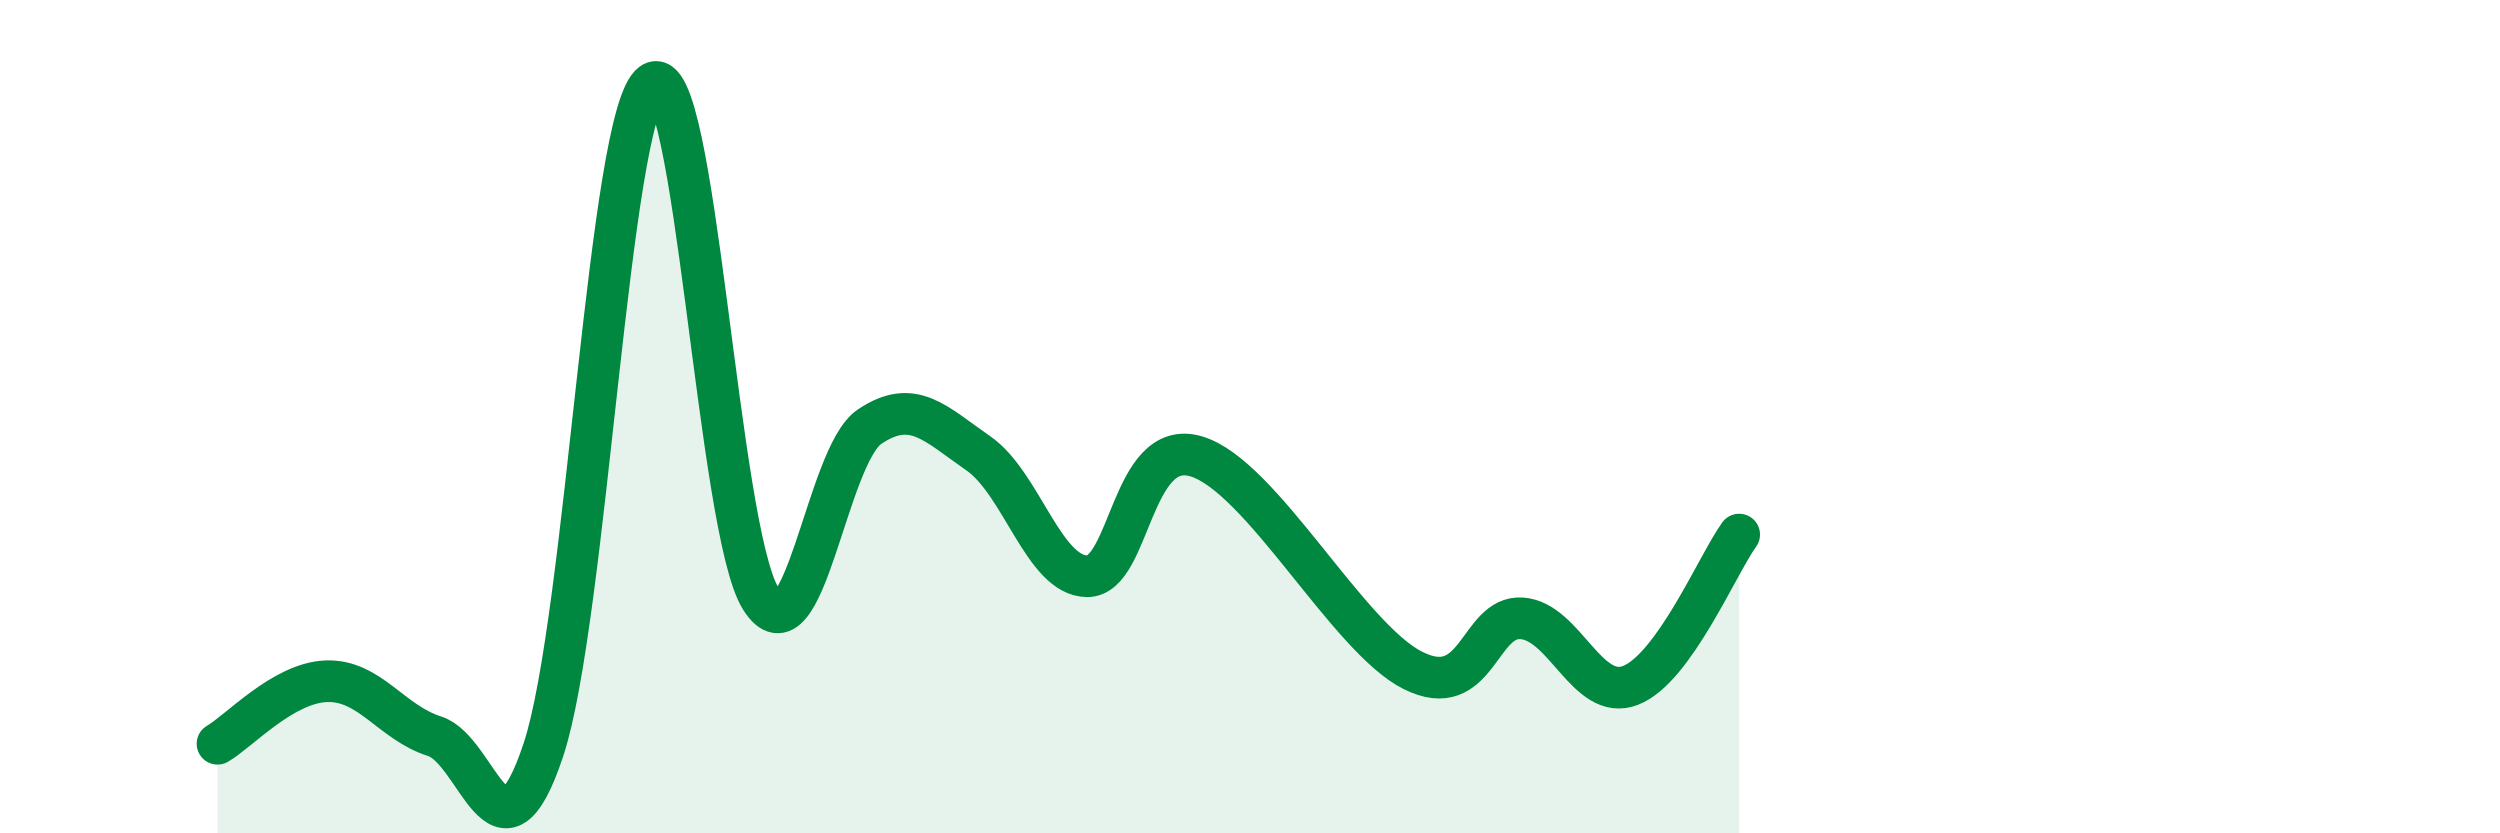 
    <svg width="60" height="20" viewBox="0 0 60 20" xmlns="http://www.w3.org/2000/svg">
      <path
        d="M 5.22,17.85 C 5.74,17.55 6.79,16.39 7.83,16.35 C 8.87,16.31 9.39,17.34 10.43,17.67 C 11.47,18 12,21.13 13.04,18 C 14.08,14.87 14.61,2.73 15.65,2 C 16.69,1.27 17.22,12.72 18.26,14.37 C 19.3,16.02 19.83,10.94 20.87,10.24 C 21.91,9.54 22.44,10.16 23.48,10.88 C 24.52,11.6 25.05,13.82 26.09,13.83 C 27.13,13.84 27.14,10.5 28.7,10.95 C 30.26,11.4 32.35,15.31 33.91,16.09 C 35.47,16.87 35.48,14.77 36.52,14.84 C 37.56,14.91 38.09,16.85 39.13,16.45 C 40.17,16.05 41.22,13.55 41.74,12.83L41.74 20L5.22 20Z"
        fill="#008740"
        opacity="0.1"
        stroke-linecap="round"
        stroke-linejoin="round"
      />
      <path
        d="M 5.22,17.85 C 5.74,17.55 6.79,16.39 7.83,16.35 C 8.87,16.31 9.39,17.34 10.43,17.67 C 11.47,18 12,21.13 13.04,18 C 14.08,14.87 14.61,2.73 15.65,2 C 16.69,1.27 17.22,12.72 18.26,14.37 C 19.3,16.02 19.83,10.94 20.87,10.24 C 21.91,9.54 22.44,10.16 23.48,10.88 C 24.52,11.6 25.05,13.82 26.09,13.83 C 27.13,13.84 27.14,10.5 28.7,10.95 C 30.26,11.4 32.35,15.31 33.91,16.09 C 35.47,16.87 35.48,14.77 36.52,14.84 C 37.56,14.91 38.09,16.85 39.13,16.45 C 40.17,16.05 41.22,13.55 41.74,12.83"
        stroke="#008740"
        stroke-width="1"
        fill="none"
        stroke-linecap="round"
        stroke-linejoin="round"
      />
    </svg>
  